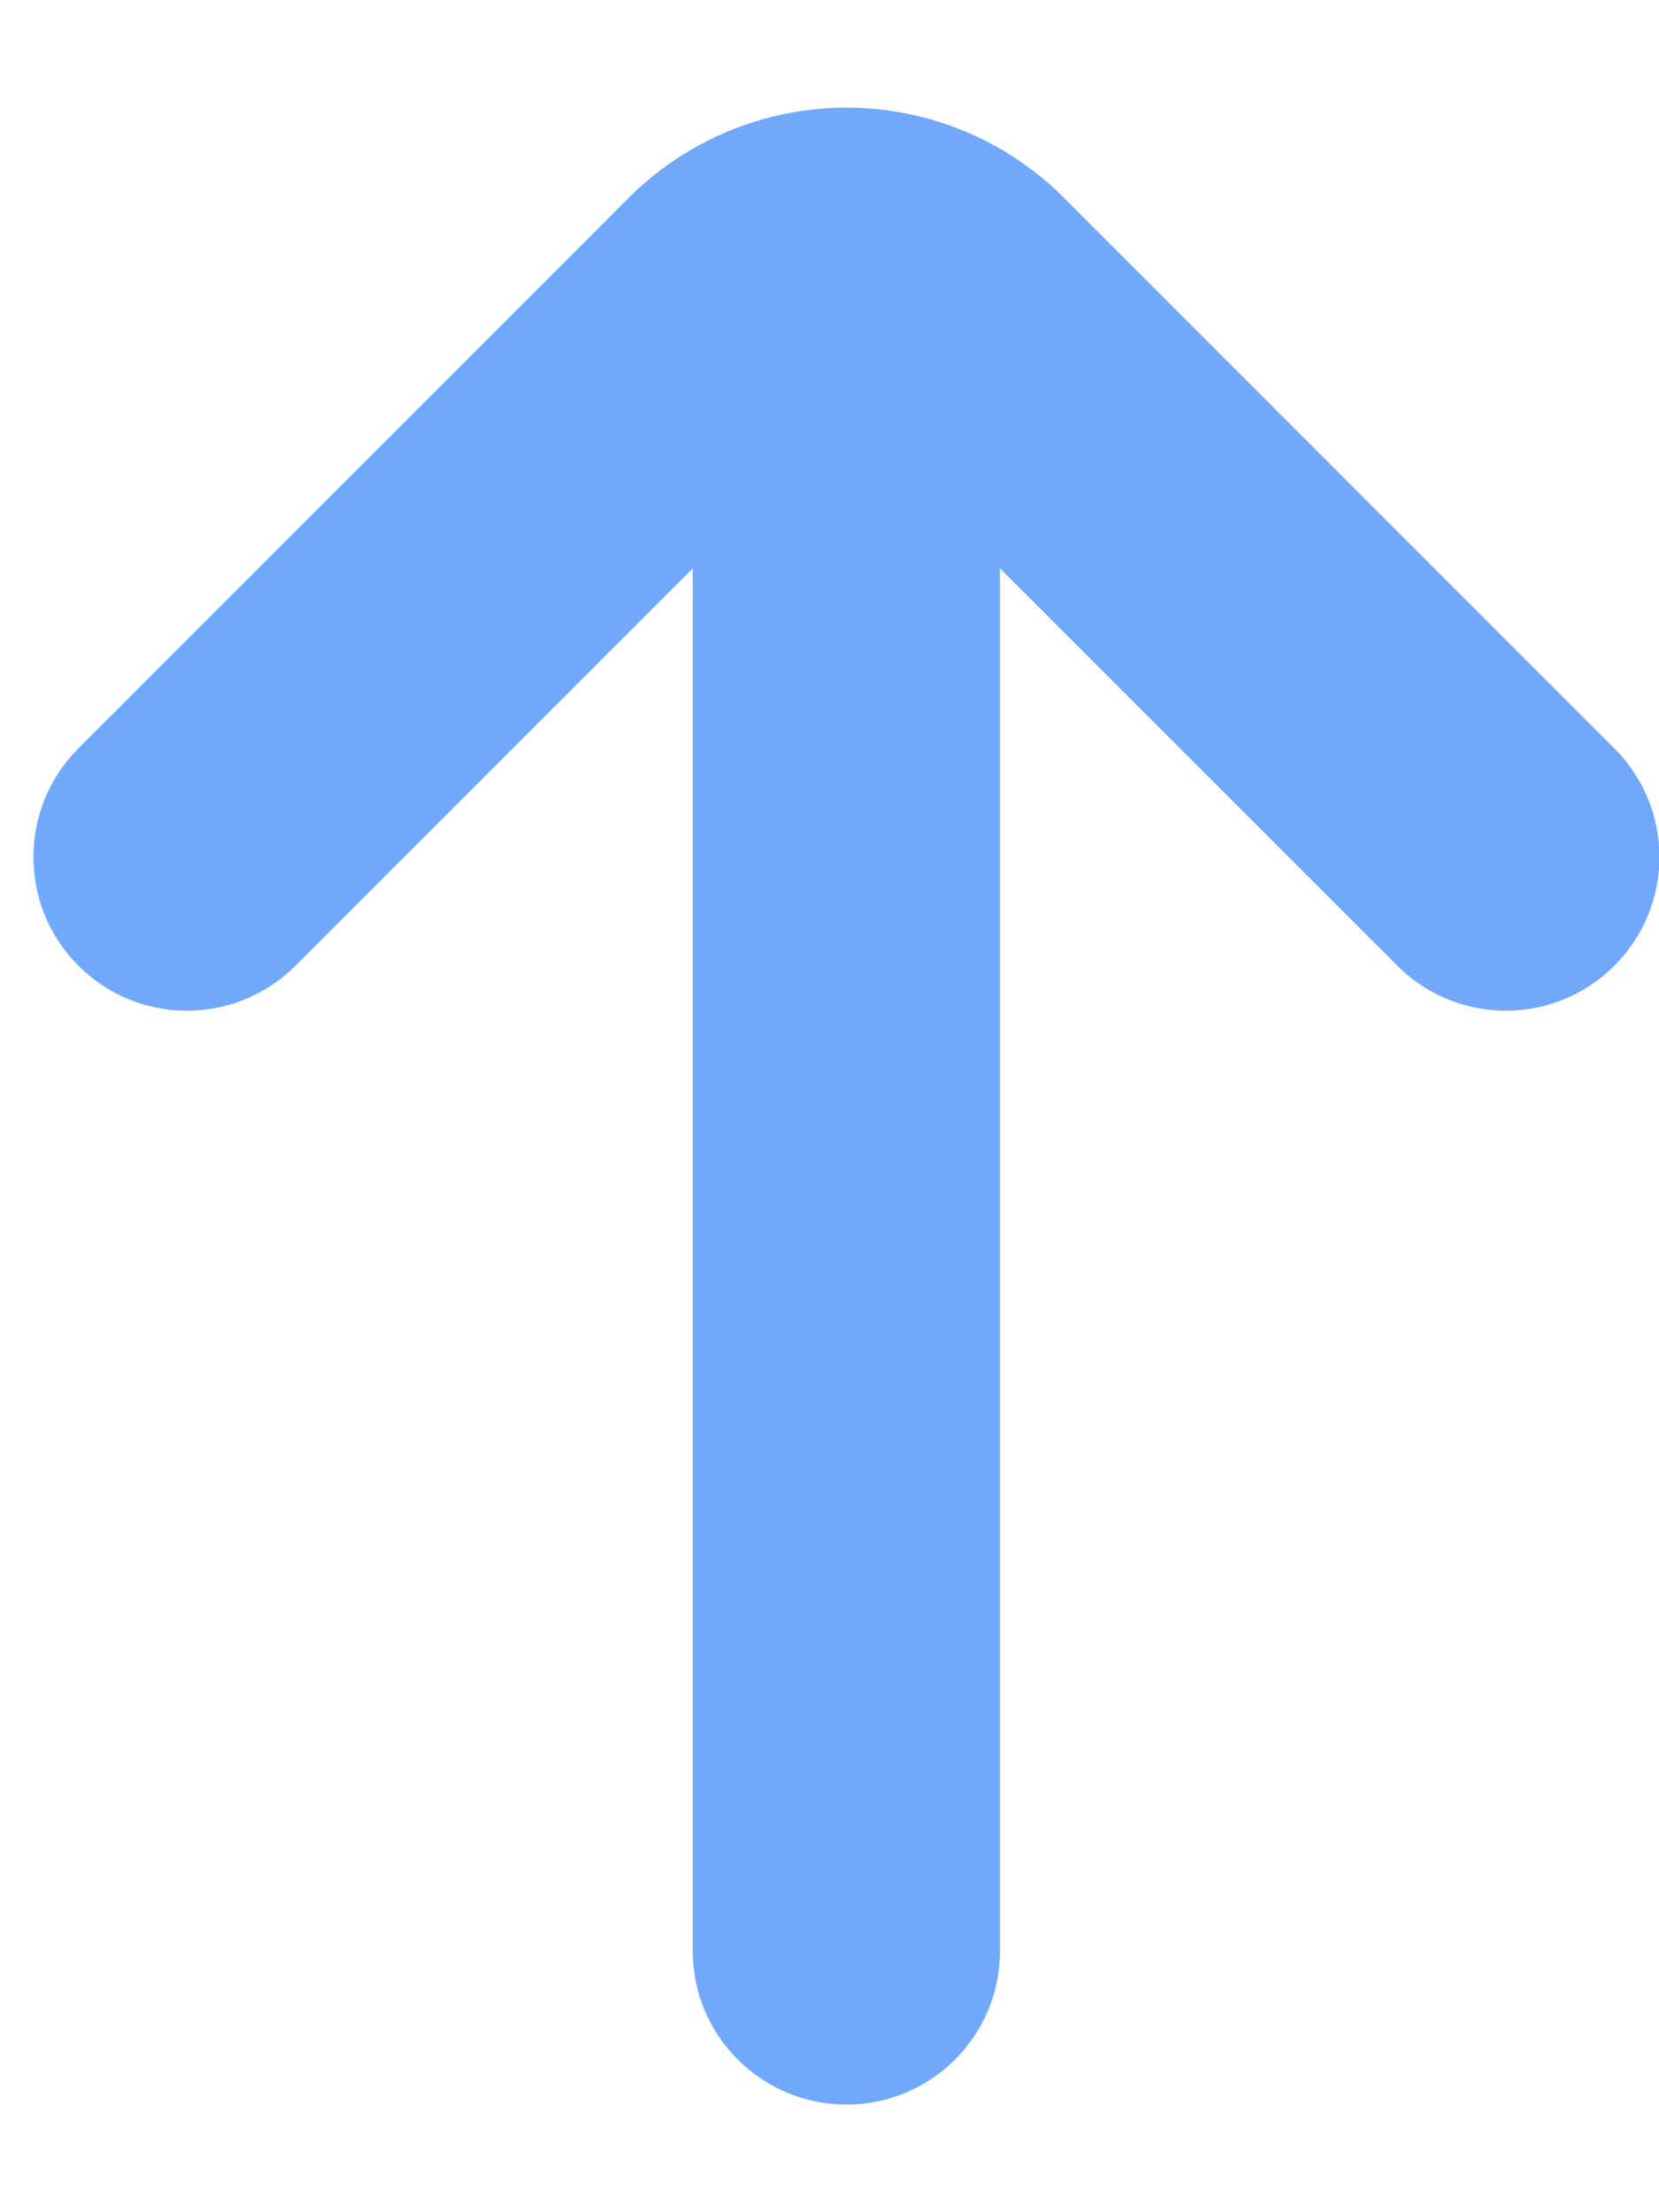 <svg width="9" height="12" viewBox="0 0 9 12" fill="none" xmlns="http://www.w3.org/2000/svg">
<path d="M3.413 1.071L0.425 4.06C0.1 4.385 0.1 4.913 0.425 5.238C0.75 5.564 1.278 5.564 1.603 5.238L3.758 3.083L3.758 10.583C3.758 11.043 4.132 11.416 4.592 11.416C5.052 11.416 5.425 11.043 5.425 10.583L5.425 3.083L7.58 5.238C7.905 5.564 8.433 5.564 8.758 5.238C9.084 4.913 9.084 4.385 8.758 4.06L5.77 1.071C5.458 0.759 5.034 0.584 4.592 0.584C4.15 0.584 3.726 0.759 3.413 1.071Z" fill="#70A9FC"/>
</svg>
